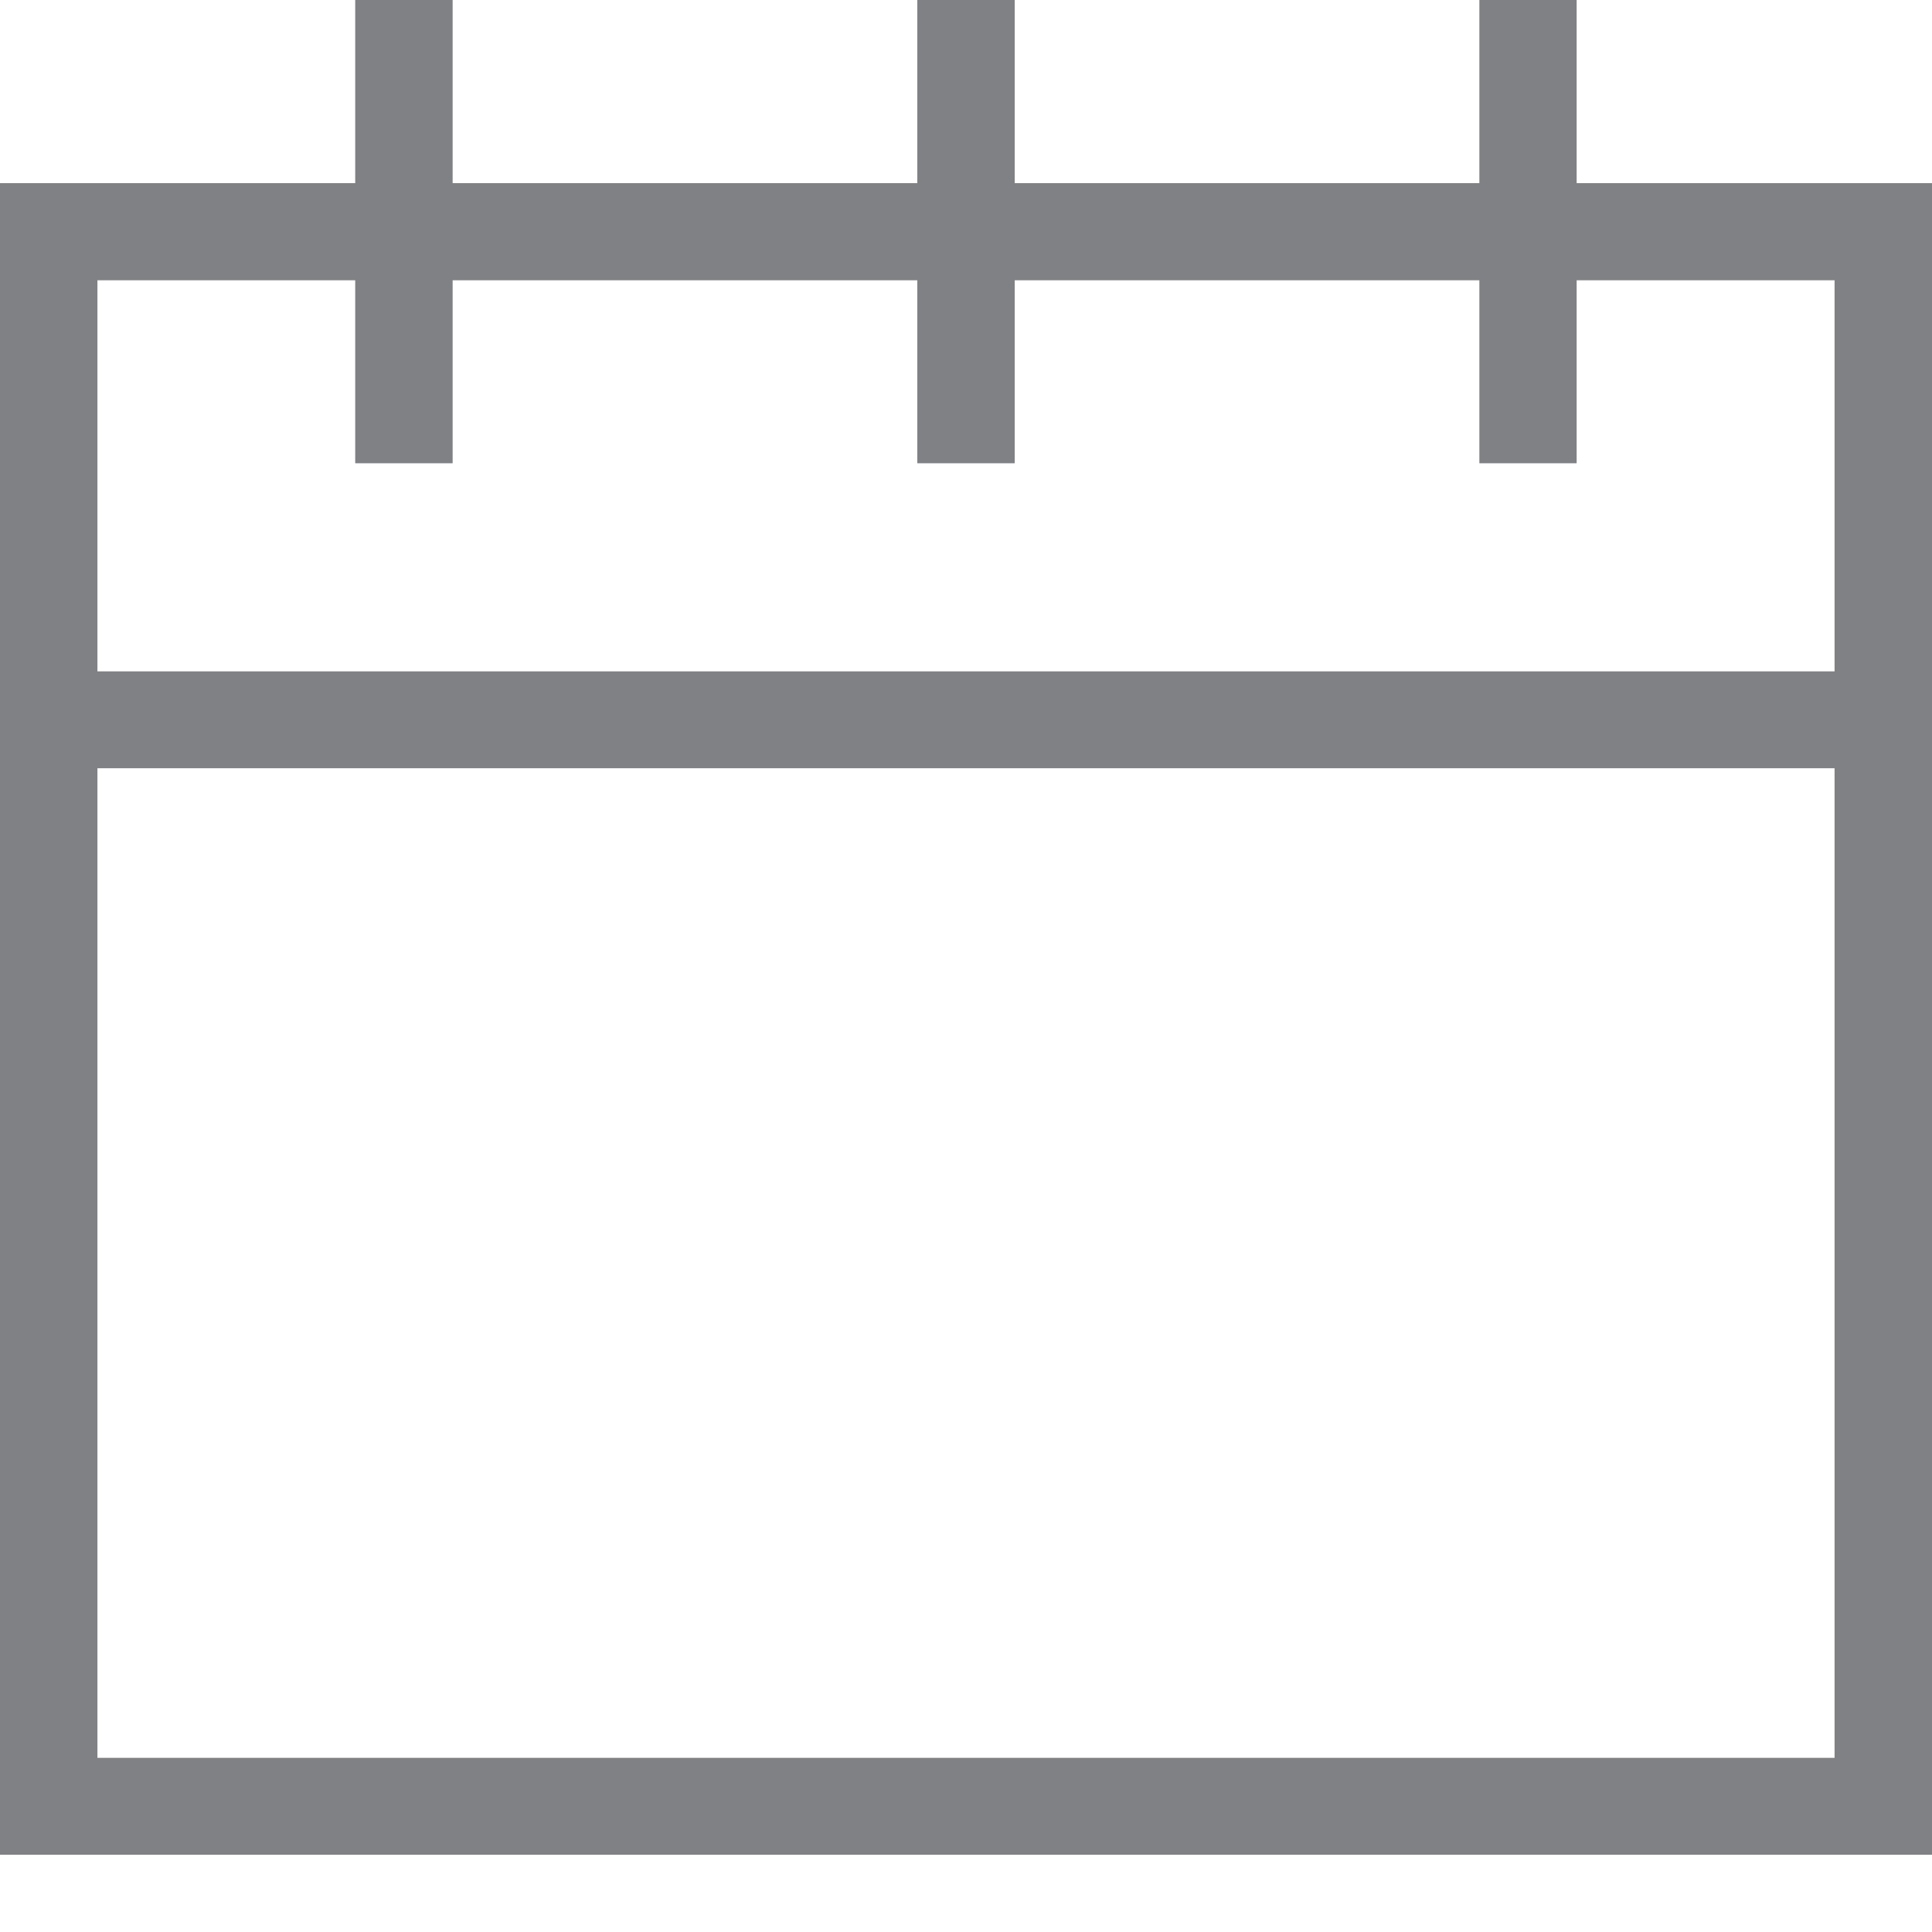 <svg width="14" height="14" viewBox="0 0 14 14" fill="none" xmlns="http://www.w3.org/2000/svg">
<path d="M14 1.327H11.425V0H10.72V1.327H7.353V0H6.647V1.327H3.28V0H2.574V1.327H0V13.44H14V1.327ZM13.294 12.738H0.706V5.567H13.294V12.738ZM13.294 4.865H0.706V2.031H2.574V3.357H3.28V2.031H6.647V3.357H7.353V2.031H10.72V3.357H11.425V2.031H13.294V4.865Z" fill="#808184"/>
</svg>
